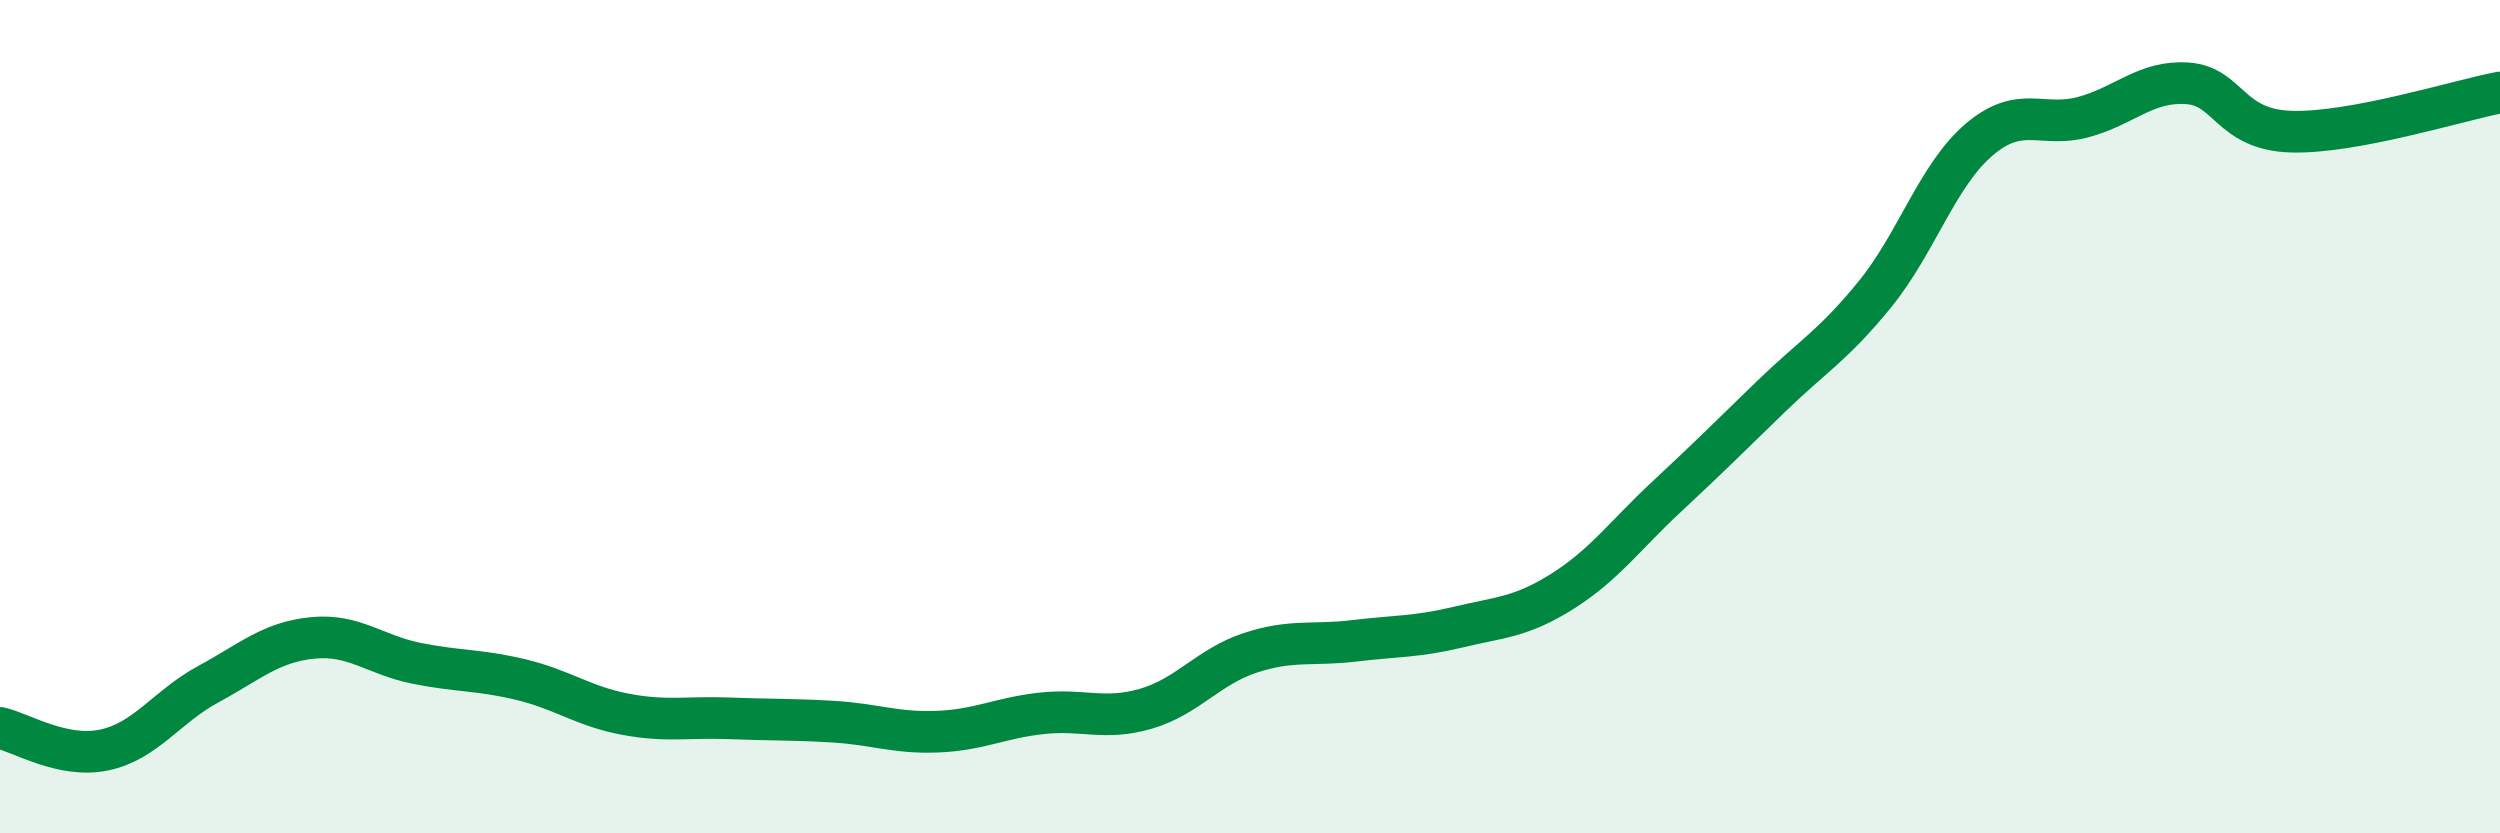 
    <svg width="60" height="20" viewBox="0 0 60 20" xmlns="http://www.w3.org/2000/svg">
      <path
        d="M 0,17.47 C 0.5,17.58 1.5,18.21 2.5,18 C 3.5,17.79 4,16.96 5,16.42 C 6,15.88 6.5,15.41 7.5,15.31 C 8.5,15.21 9,15.72 10,15.92 C 11,16.12 11.5,16.07 12.5,16.31 C 13.5,16.55 14,16.95 15,17.14 C 16,17.33 16.5,17.2 17.5,17.24 C 18.5,17.28 19,17.26 20,17.32 C 21,17.38 21.5,17.6 22.5,17.56 C 23.5,17.52 24,17.23 25,17.12 C 26,17.01 26.5,17.3 27.5,17.01 C 28.5,16.72 29,16 30,15.67 C 31,15.34 31.5,15.5 32.5,15.38 C 33.5,15.26 34,15.29 35,15.05 C 36,14.81 36.5,14.82 37.5,14.19 C 38.5,13.56 39,12.85 40,11.92 C 41,10.99 41.5,10.49 42.5,9.52 C 43.5,8.55 44,8.29 45,7.06 C 46,5.83 46.5,4.2 47.5,3.35 C 48.5,2.5 49,3.08 50,2.81 C 51,2.54 51.5,1.93 52.5,2 C 53.5,2.07 53.5,3.12 55,3.16 C 56.5,3.2 59,2.41 60,2.22L60 20L0 20Z"
        fill="#008740"
        opacity="0.1"
        stroke-linecap="round"
        stroke-linejoin="round"
      />
      <path
        d="M 0,17.47 C 0.5,17.58 1.5,18.21 2.5,18 C 3.5,17.79 4,16.96 5,16.42 C 6,15.88 6.5,15.41 7.5,15.31 C 8.5,15.21 9,15.72 10,15.92 C 11,16.12 11.5,16.07 12.5,16.31 C 13.5,16.55 14,16.95 15,17.14 C 16,17.33 16.5,17.2 17.5,17.24 C 18.5,17.28 19,17.26 20,17.32 C 21,17.38 21.5,17.6 22.5,17.56 C 23.5,17.52 24,17.23 25,17.12 C 26,17.01 26.5,17.3 27.5,17.01 C 28.5,16.72 29,16 30,15.67 C 31,15.34 31.5,15.5 32.5,15.38 C 33.5,15.26 34,15.29 35,15.05 C 36,14.81 36.5,14.82 37.5,14.19 C 38.5,13.56 39,12.85 40,11.92 C 41,10.99 41.5,10.49 42.5,9.52 C 43.5,8.55 44,8.29 45,7.06 C 46,5.83 46.5,4.2 47.5,3.35 C 48.5,2.5 49,3.08 50,2.81 C 51,2.54 51.5,1.93 52.5,2 C 53.5,2.07 53.5,3.12 55,3.16 C 56.5,3.2 59,2.41 60,2.22"
        stroke="#008740"
        stroke-width="1"
        fill="none"
        stroke-linecap="round"
        stroke-linejoin="round"
      />
    </svg>
  